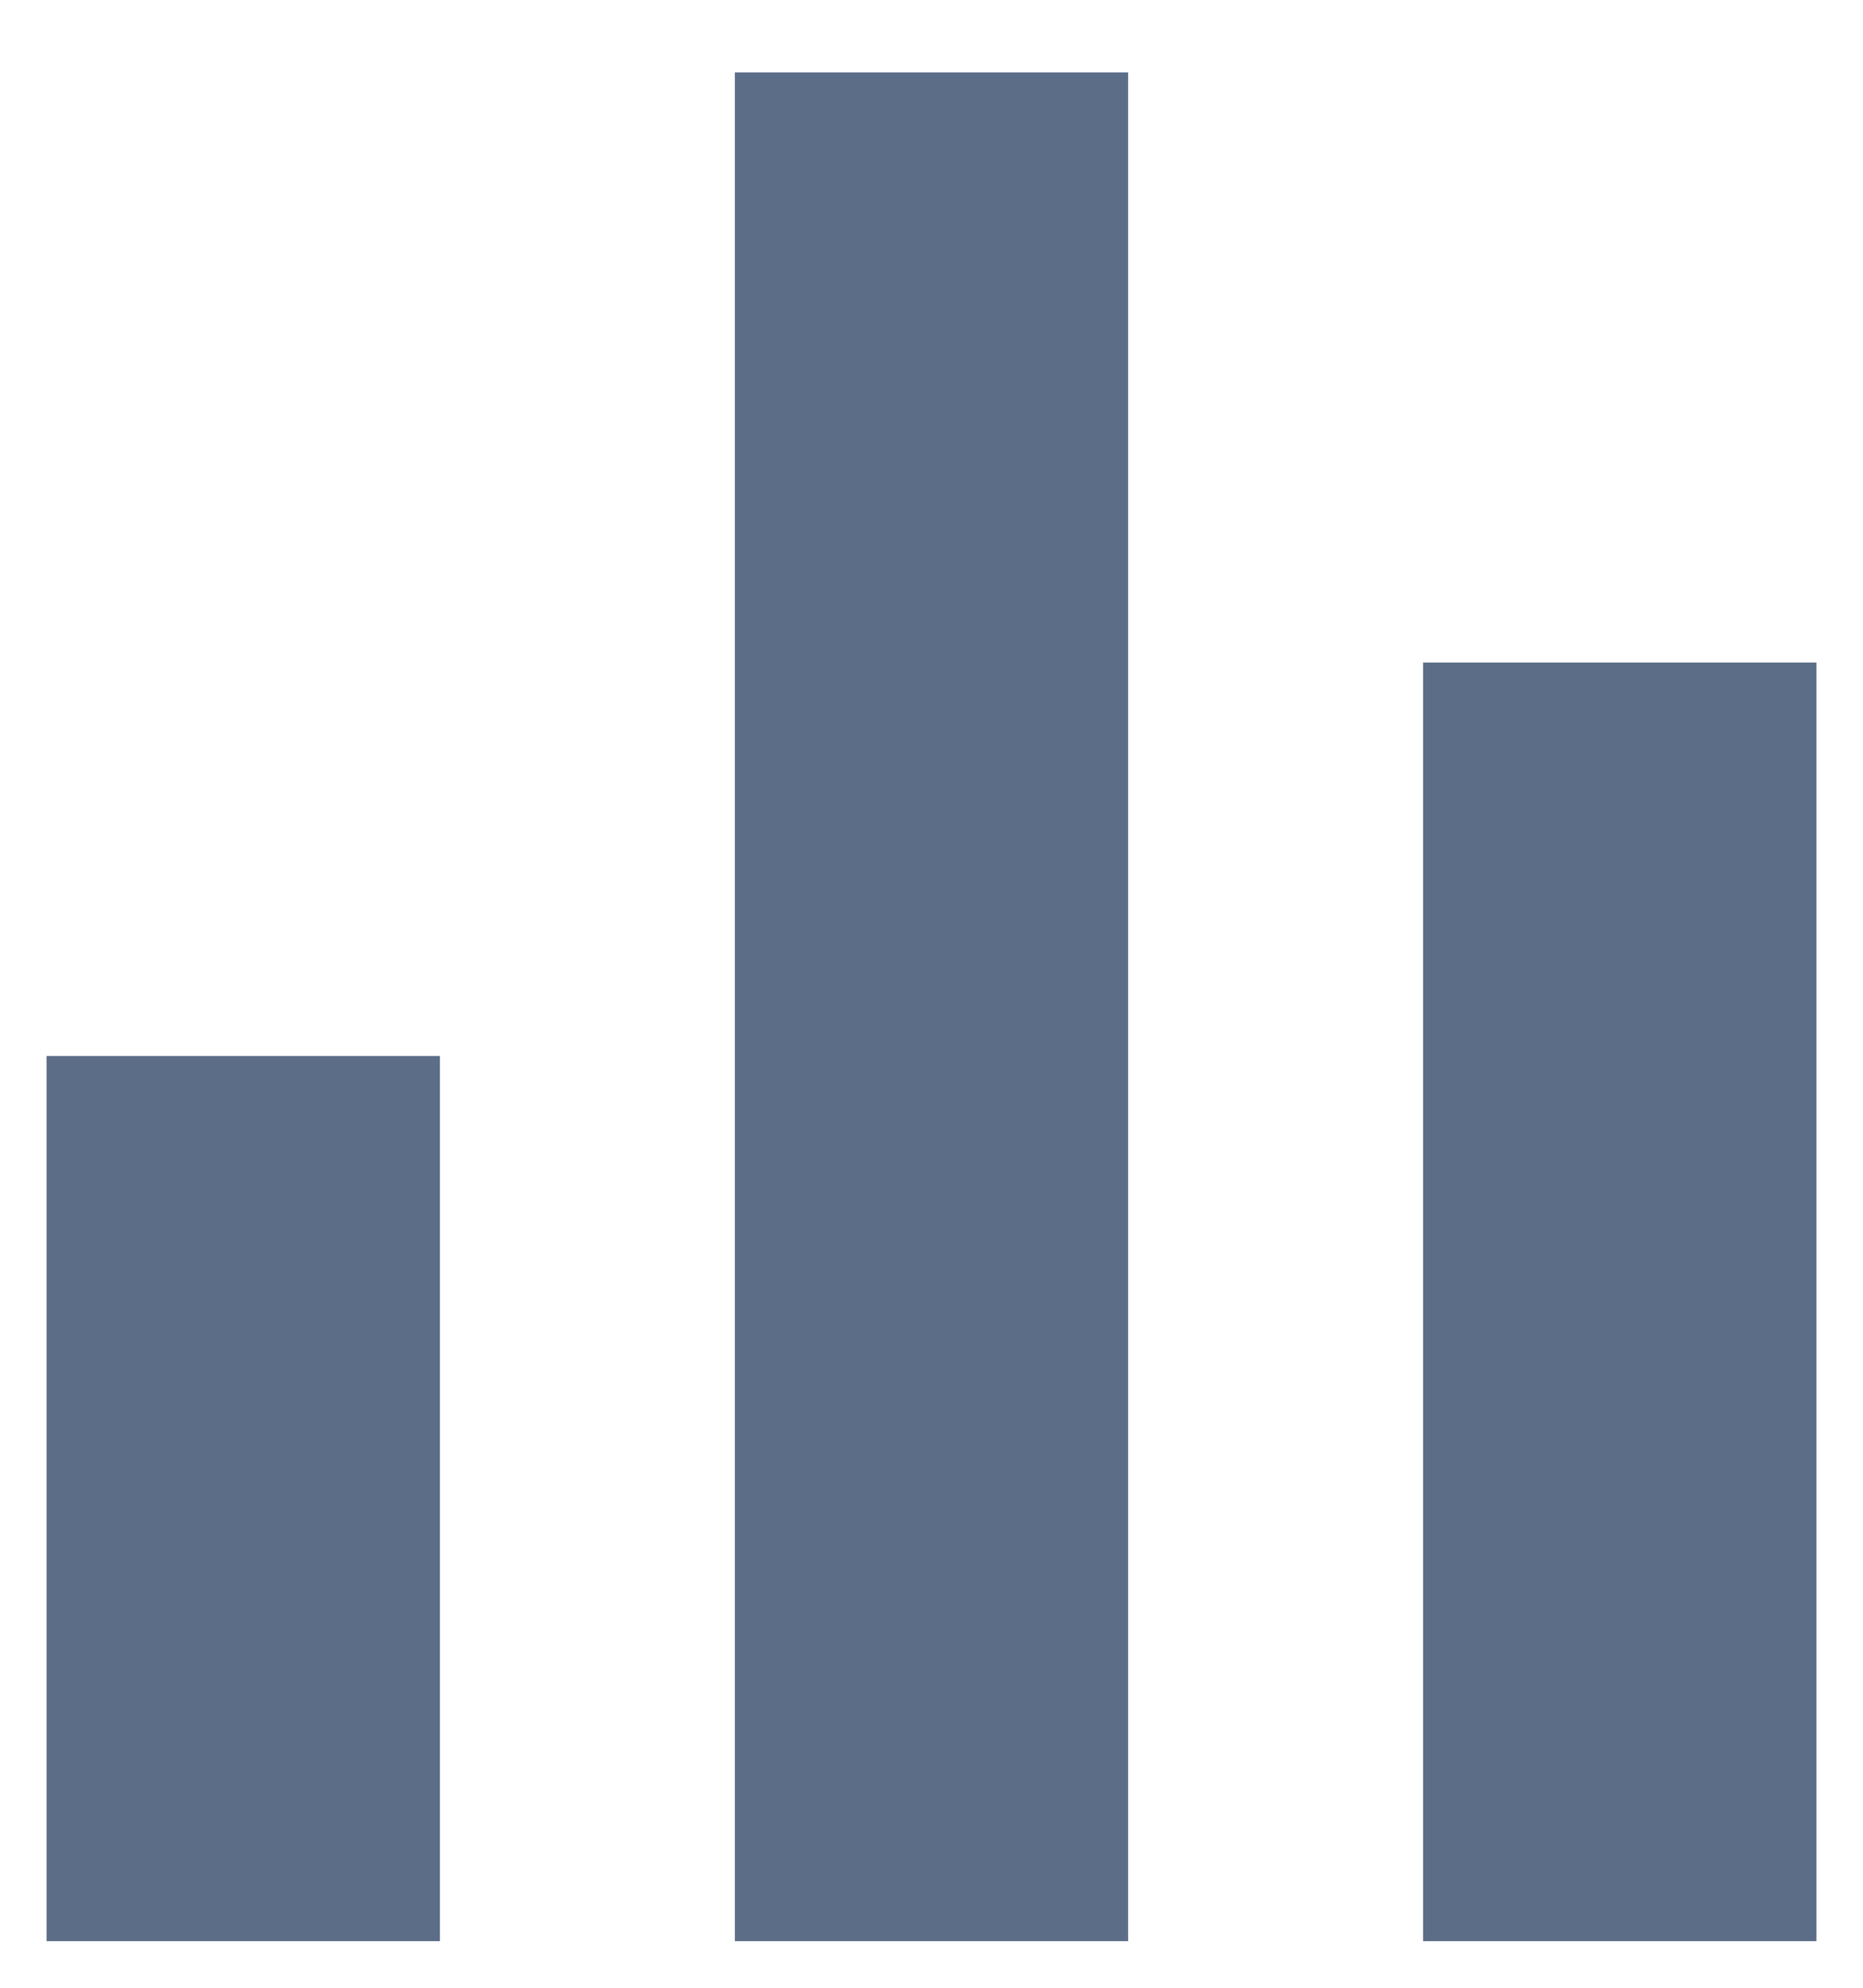 <?xml version="1.0" encoding="utf-8" ?><svg width="15" height="16" viewBox="0 0 15 16" fill="none" xmlns="http://www.w3.org/2000/svg">
<path d="M0.375 8.5H3.542V15.625H0.375V8.5ZM11.458 5.333H14.625V15.625H11.458V5.333ZM5.917 0.583H9.083V15.625H5.917V0.583Z" fill="#5C6D87"/>
</svg>
